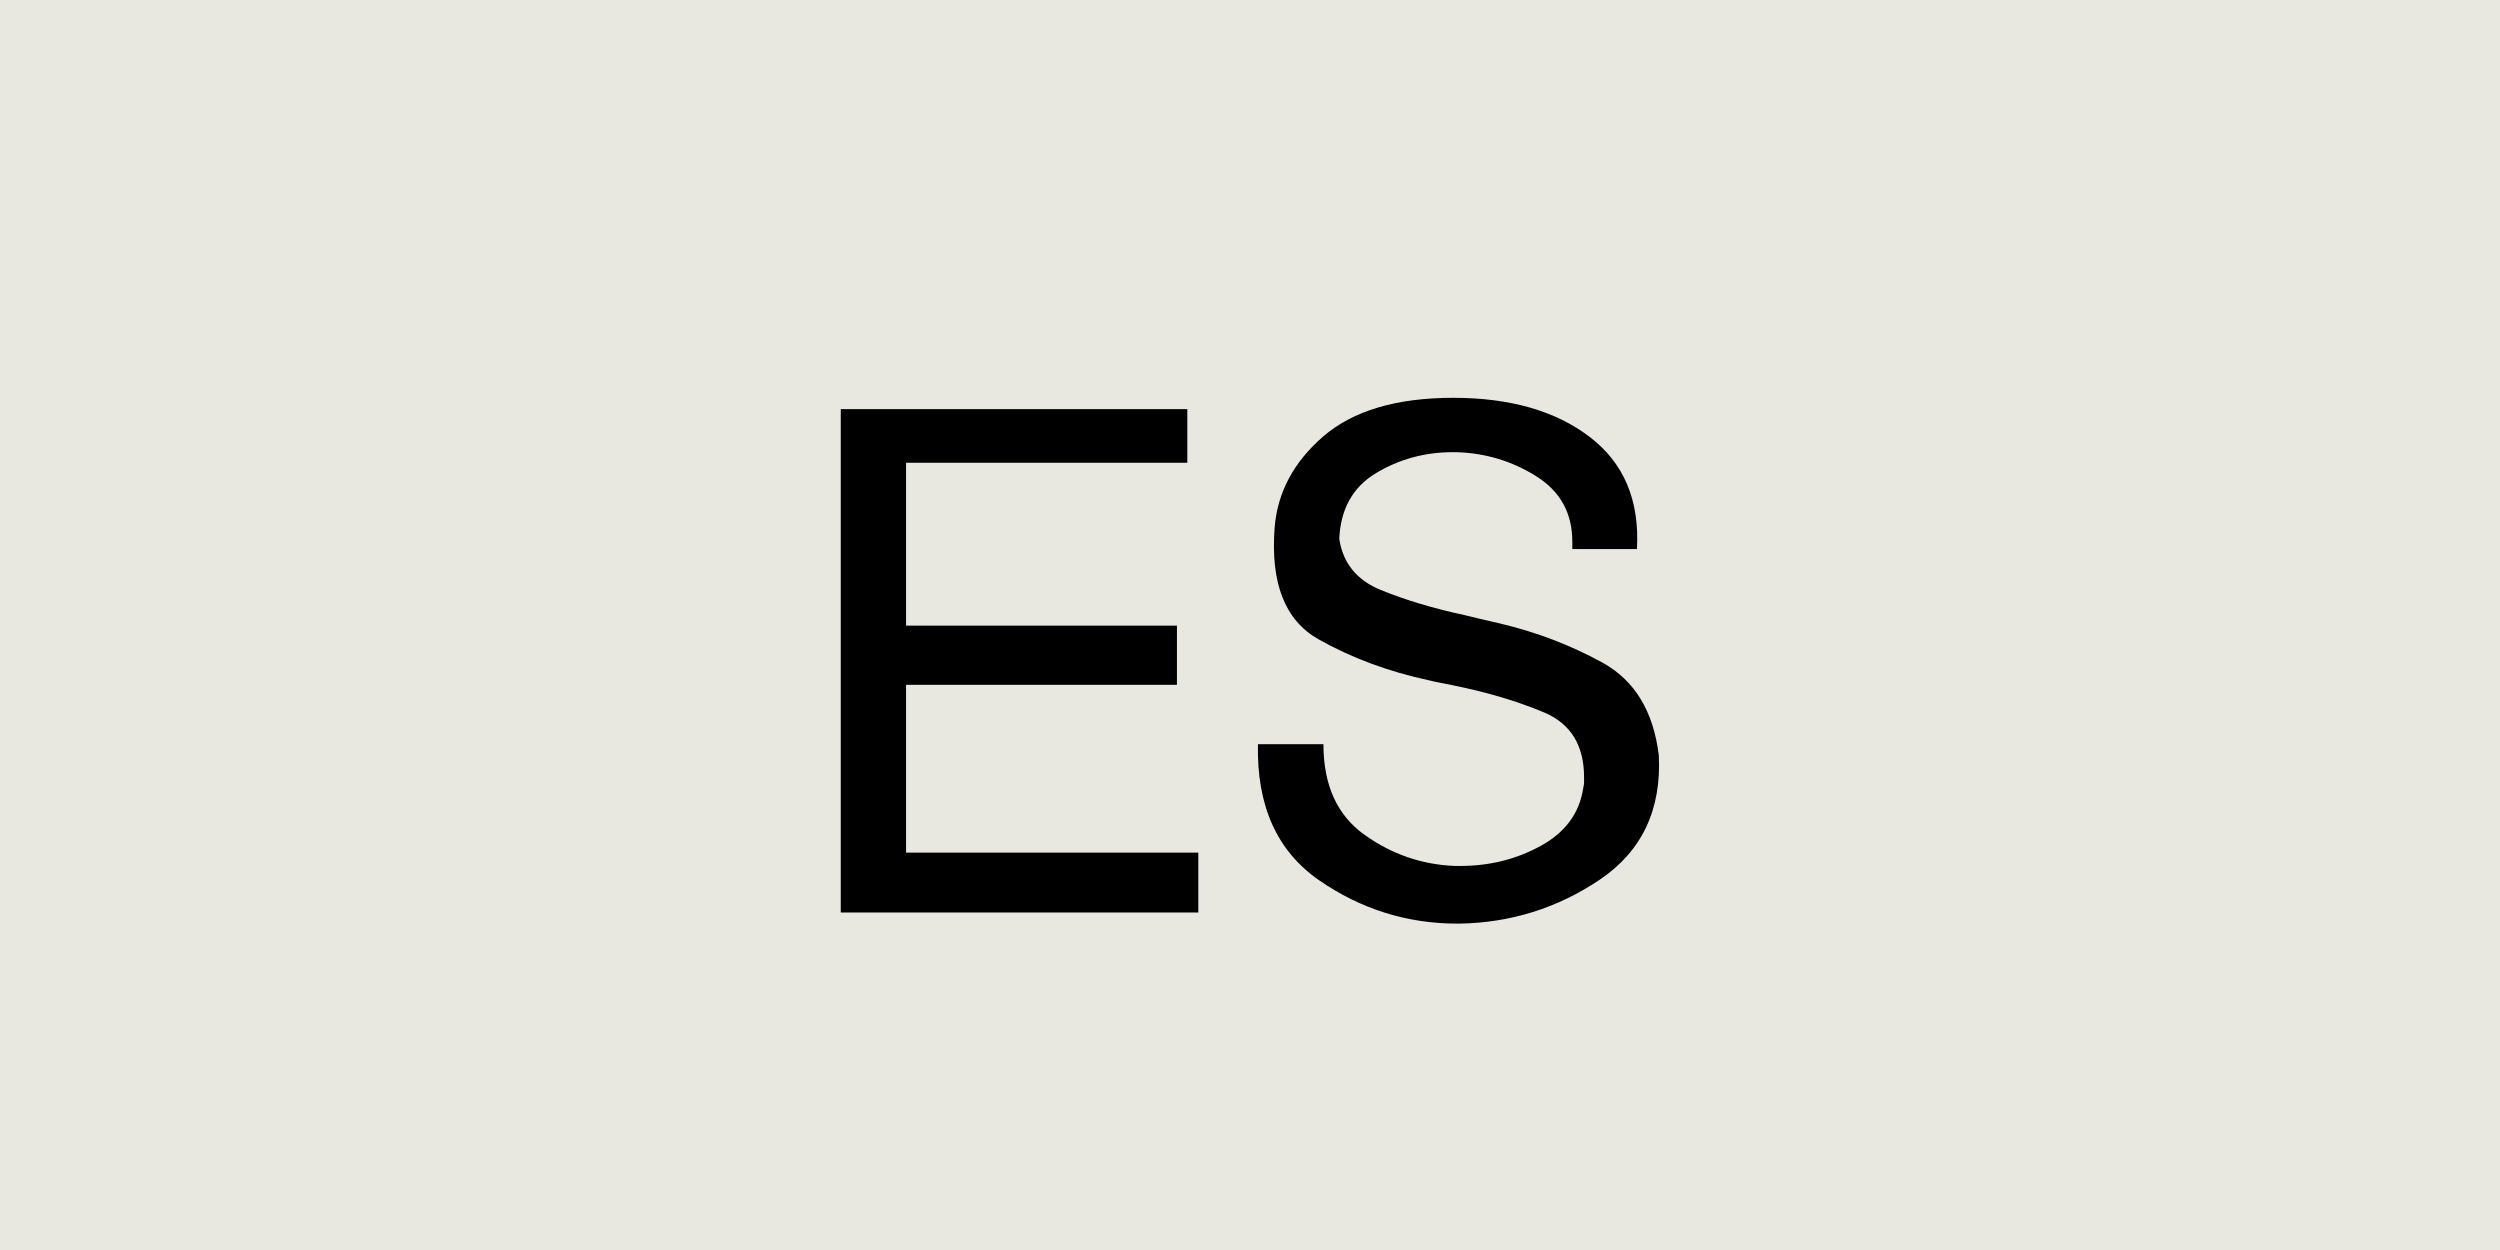 <?xml version="1.0" encoding="utf-8"?>
<!-- Generator: Adobe Illustrator 16.0.0, SVG Export Plug-In . SVG Version: 6.00 Build 0)  -->
<!DOCTYPE svg PUBLIC "-//W3C//DTD SVG 1.1//EN" "http://www.w3.org/Graphics/SVG/1.1/DTD/svg11.dtd">
<svg version="1.1" id="Layer_1" xmlns="http://www.w3.org/2000/svg" xmlns:xlink="http://www.w3.org/1999/xlink" x="0px" y="0px"
	 width="40px" height="20px" viewBox="0 0 40 20" enable-background="new 0 0 40 20" xml:space="preserve">
<rect fill="#E8E8E0" width="40" height="20"/>
<g>
	<path d="M21.175,11.908c0,0.653,0.219,1.136,0.655,1.447c0.436,0.312,0.918,0.479,1.446,0.5c0.015,0,0.029,0,0.044,0
		s0.029,0,0.044,0c0.47,0,0.9-0.107,1.293-0.324c0.392-0.217,0.617-0.525,0.676-0.93c0.008-0.029,0.012-0.057,0.012-0.082
		s0-0.053,0-0.082c0-0.514-0.215-0.86-0.644-1.04c-0.43-0.18-0.919-0.325-1.469-0.435c-0.066-0.014-0.129-0.027-0.188-0.038
		s-0.117-0.023-0.176-0.038c-0.652-0.14-1.245-0.359-1.776-0.66c-0.532-0.301-0.765-0.895-0.698-1.782
		c0.044-0.564,0.304-1.052,0.78-1.463c0.478-0.411,1.17-0.616,2.079-0.616s1.638,0.209,2.184,0.627
		c0.547,0.418,0.798,1.016,0.754,1.793h-1.034c0-0.014,0-0.025,0-0.033s0-0.018,0-0.033c0-0.007,0-0.017,0-0.027
		c0-0.011,0-0.02,0-0.027c0-0.455-0.192-0.803-0.577-1.045c-0.386-0.242-0.809-0.37-1.271-0.385c-0.015,0-0.027,0-0.039,0
		c-0.011,0-0.02,0-0.027,0c-0.447,0-0.856,0.112-1.227,0.335s-0.566,0.574-0.588,1.051c0.059,0.389,0.28,0.662,0.665,0.819
		s0.83,0.292,1.337,0.401c0.088,0.022,0.18,0.044,0.274,0.066c0.096,0.022,0.19,0.044,0.286,0.066
		c0.594,0.14,1.146,0.351,1.655,0.632c0.51,0.283,0.809,0.775,0.896,1.479c0.044,0.872-0.271,1.536-0.945,1.991
		c-0.675,0.454-1.423,0.689-2.244,0.703c-0.008,0-0.013,0-0.017,0s-0.01,0-0.017,0c-0.807,0-1.546-0.232-2.217-0.697
		c-0.671-0.467-0.995-1.19-0.974-2.174H21.175z"/>
	<path d="M13.452,6.546h5.545v0.858h-4.5v2.606h4.334v0.947h-4.334v2.685h4.676V14.6h-5.721V6.546z"/>
</g>
</svg>
